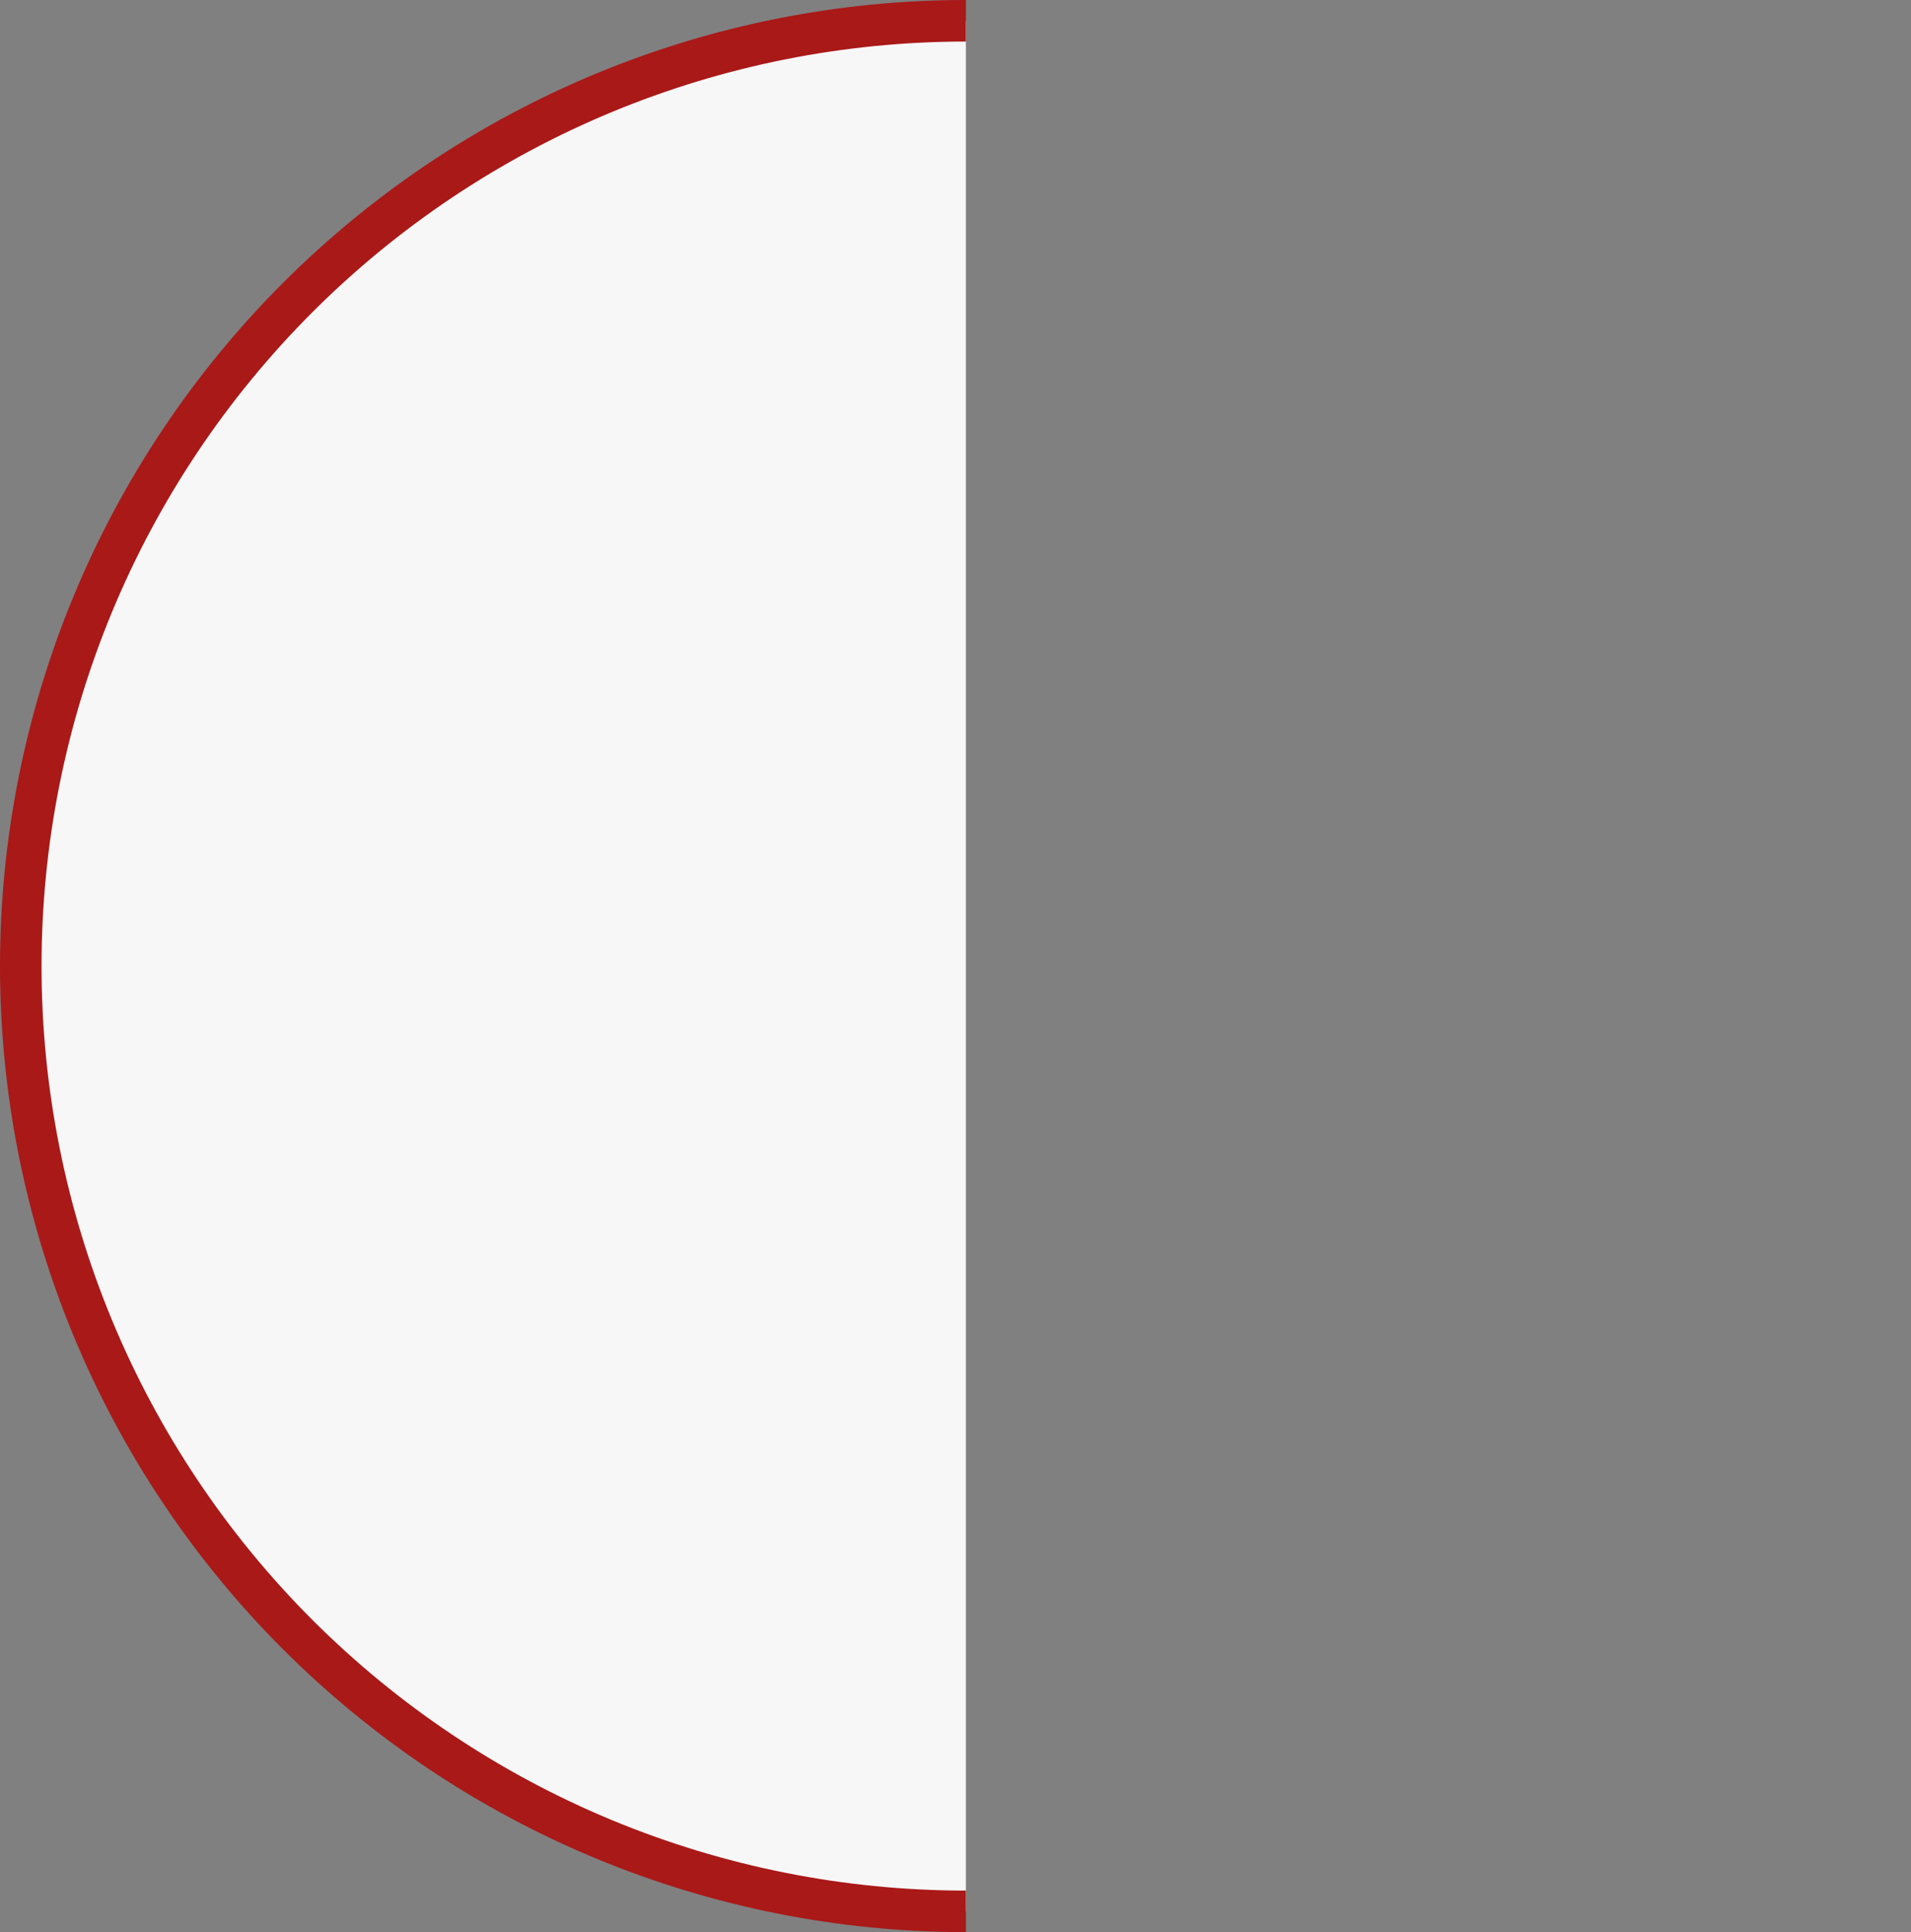 <?xml version="1.0" encoding="UTF-8"?> <svg xmlns="http://www.w3.org/2000/svg" width="92" height="93" viewBox="0 0 92 93" fill="none"><rect x="0" y="0" width="92" height="93" fill="#808080" stroke="none"/> <path d="M46.5 1C40.525 1 34.608 2.177 29.088 4.463C23.568 6.75 18.552 10.102 14.327 14.327C10.102 18.552 6.75 23.568 4.463 29.088C2.177 34.608 1 40.525 1 46.5C1 52.475 2.177 58.392 4.463 63.912C6.75 69.432 10.102 74.448 14.327 78.673C18.552 82.898 23.568 86.25 29.088 88.537C34.608 90.823 40.525 92 46.5 92L46.5 46.5L46.5 1Z" fill="#F7F7F7"></path> <path d="M46.5 1C40.525 1 34.608 2.177 29.088 4.463C23.568 6.75 18.552 10.102 14.327 14.327C10.102 18.552 6.75 23.568 4.463 29.088C2.177 34.608 1 40.525 1 46.5C1 52.475 2.177 58.392 4.463 63.912C6.75 69.432 10.102 74.448 14.327 78.673C18.552 82.898 23.568 86.25 29.088 88.537C34.608 90.823 40.525 92 46.5 92" stroke="#A91918" stroke-width="2"></path> </svg> 
